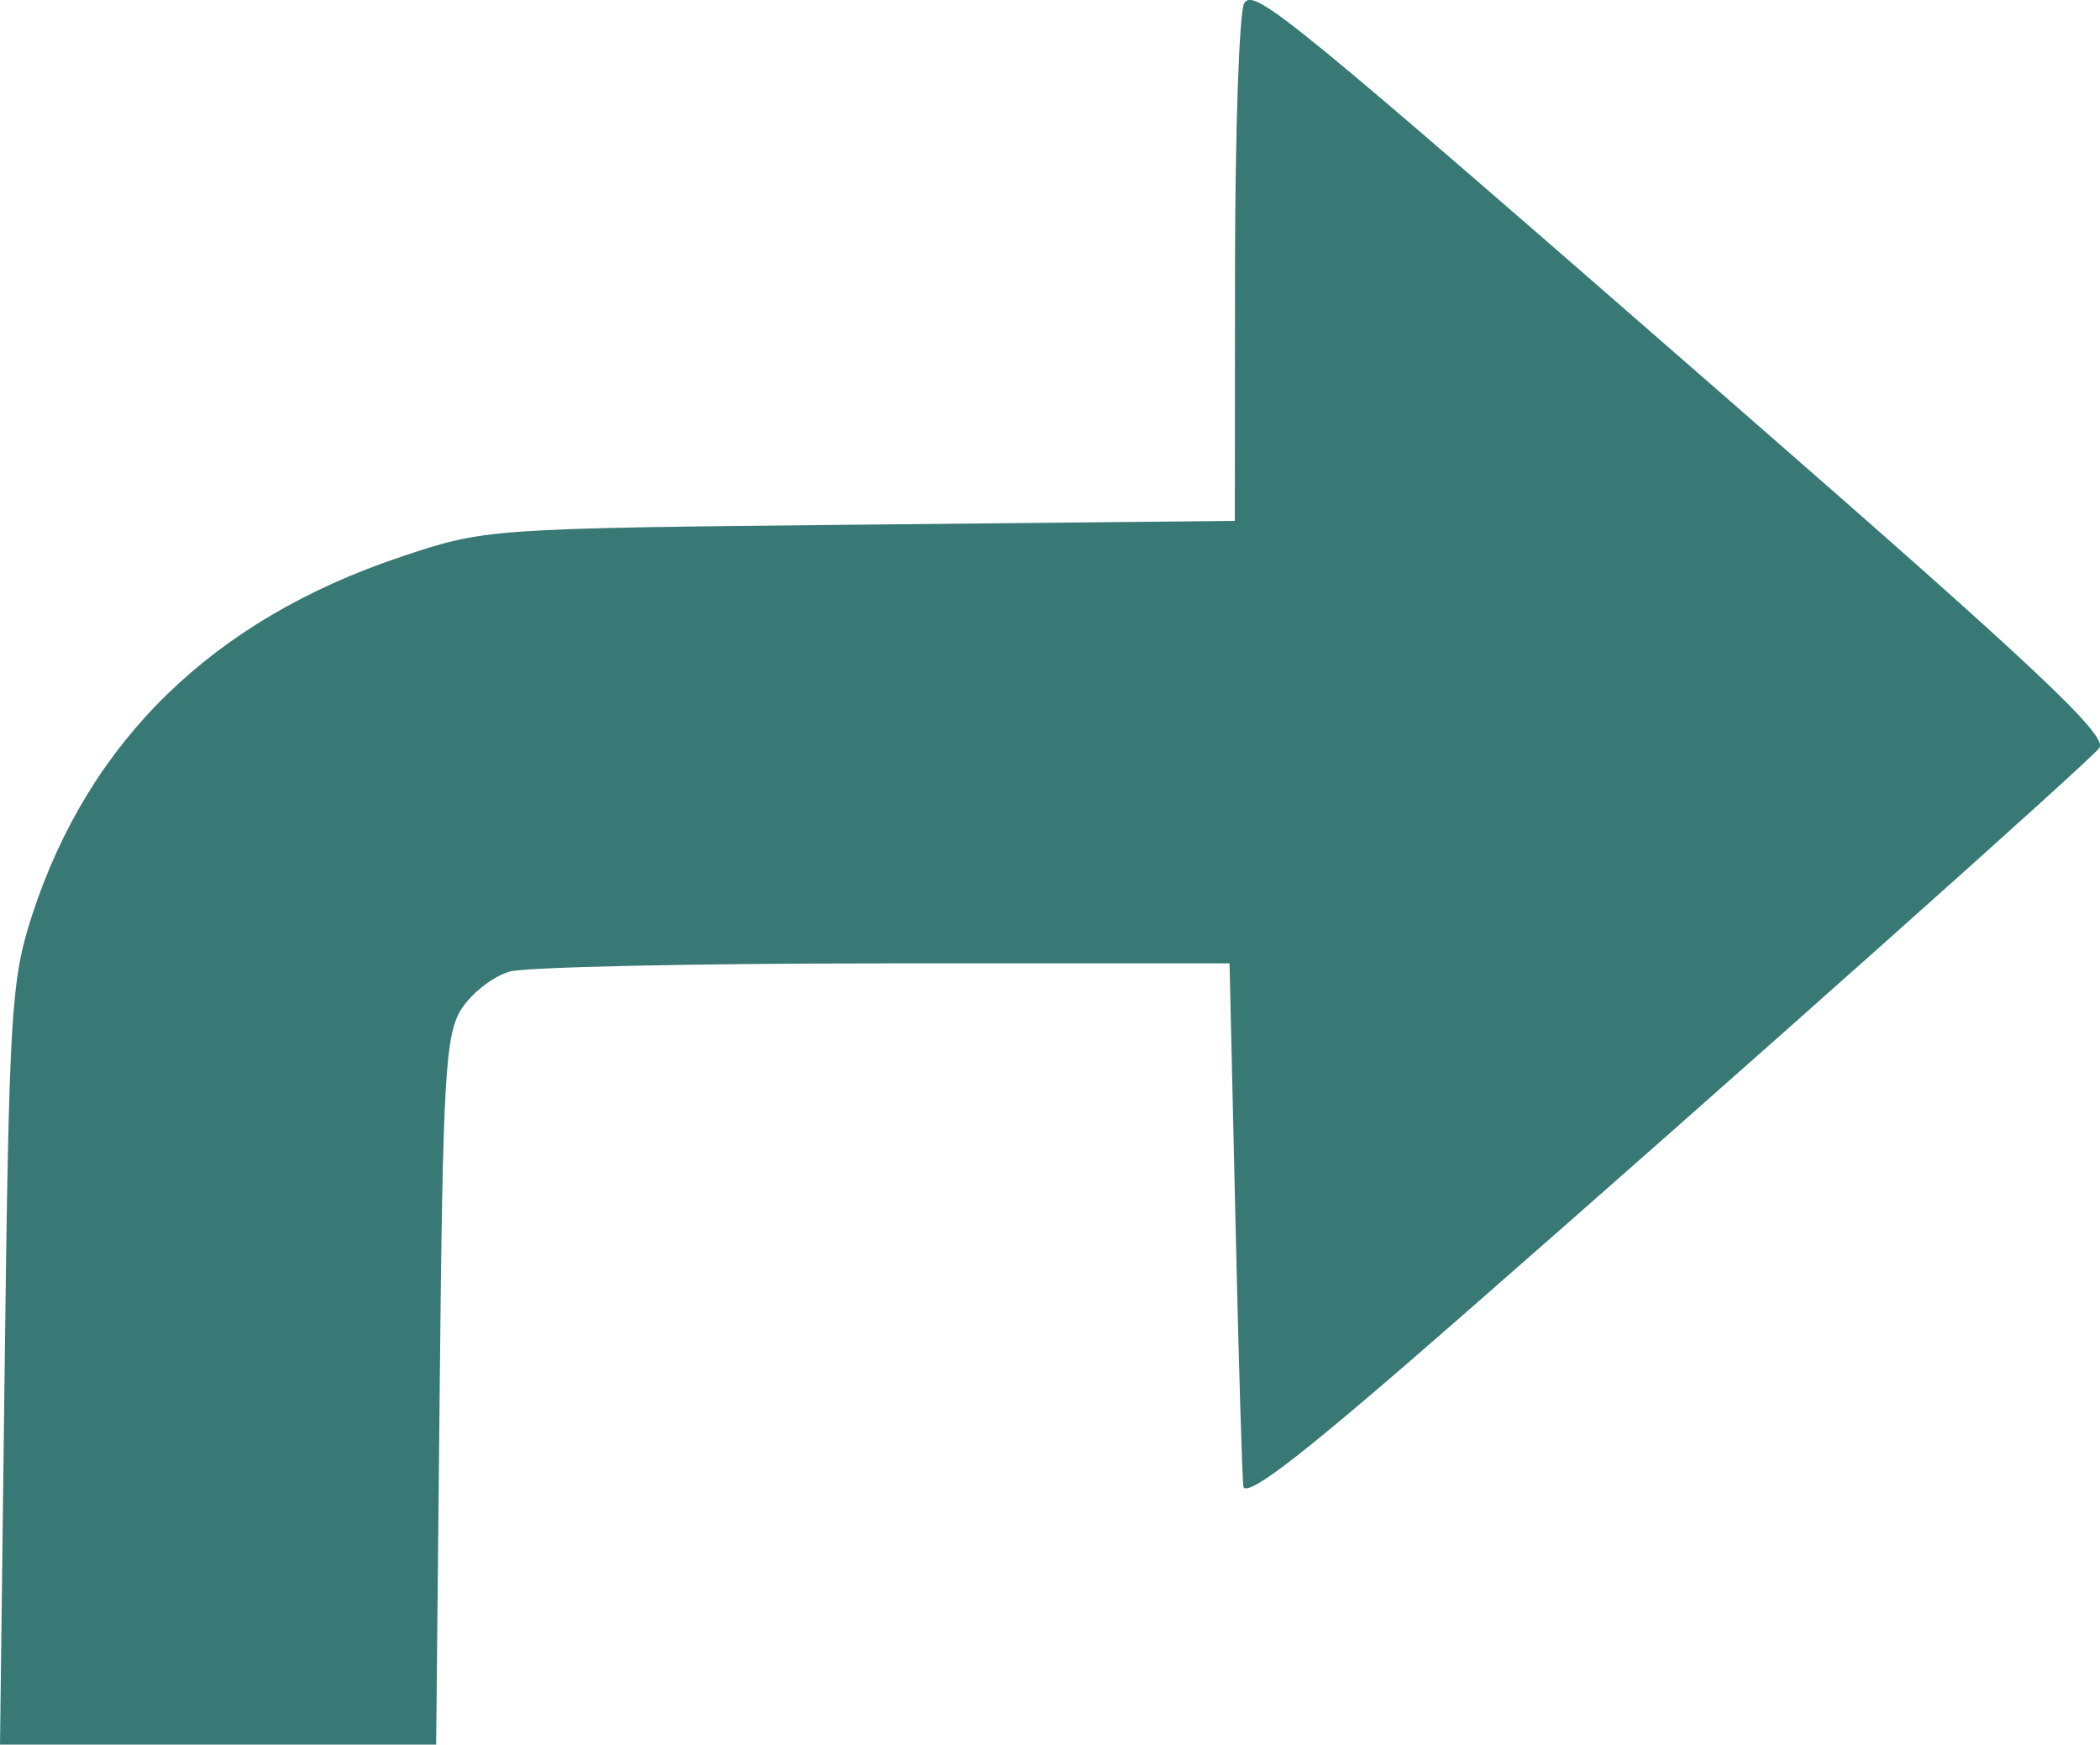 <?xml version="1.0" encoding="UTF-8" standalone="no"?>
<!-- Created with Inkscape (http://www.inkscape.org/) -->

<svg
   width="52.289mm"
   height="43.432mm"
   viewBox="0 0 52.289 43.432"
   version="1.1"
   id="svg5"
   xml:space="preserve"
   inkscape:export-filename="Maps.png"
   inkscape:export-xdpi="96"
   inkscape:export-ydpi="96"
   xmlns:inkscape="http://www.inkscape.org/namespaces/inkscape"
   xmlns:sodipodi="http://sodipodi.sourceforge.net/DTD/sodipodi-0.dtd"
   xmlns="http://www.w3.org/2000/svg"
   xmlns:svg="http://www.w3.org/2000/svg"><sodipodi:namedview
     id="namedview7"
     pagecolor="#ffffff"
     bordercolor="#000000"
     borderopacity="0.25"
     inkscape:showpageshadow="true"
     inkscape:pageopacity="0.0"
     inkscape:pagecheckerboard="true"
     inkscape:deskcolor="#d1d1d1"
     inkscape:document-units="mm"
     showgrid="false"
     showborder="true"
     borderlayer="true" /><defs
     id="defs2" /><g
     inkscape:label="Calque 1"
     inkscape:groupmode="layer"
     id="layer1"
     transform="translate(-75.464,-104.808)"><path
       style="fill:#397975;fill-opacity:1;stroke-width:0.265"
       d="m 75.581,138.781 c 0.109,-8.776 0.158,-9.584 0.685,-11.198 1.42,-4.348 4.509,-7.348 9.175,-8.911 2.11,-0.707 2.148,-0.709 11.443,-0.803 l 9.327,-0.094 0.004,-6.266 c 0.002,-3.446 0.106,-6.426 0.23,-6.622 0.248,-0.391 1.063,0.278 12.334,10.11 7.39,6.446 9.157,8.109 8.961,8.428 -0.155,0.25 -8.969,8.104 -15.882,14.15 -3.831,3.351 -5.28,4.487 -5.432,4.257 -0.027,-0.042 -0.117,-2.992 -0.198,-6.558 l -0.149,-6.482 h -8.599 c -4.729,0 -8.925,0.091 -9.323,0.203 -0.398,0.111 -0.934,0.523 -1.191,0.914 -0.417,0.636 -0.476,1.644 -0.554,9.521 l -0.088,8.81 h -5.43 -5.43 z"
       id="path2089"
       inkscape:export-filename="Routes.svg"
       inkscape:export-xdpi="96"
       inkscape:export-ydpi="96" /></g></svg>
